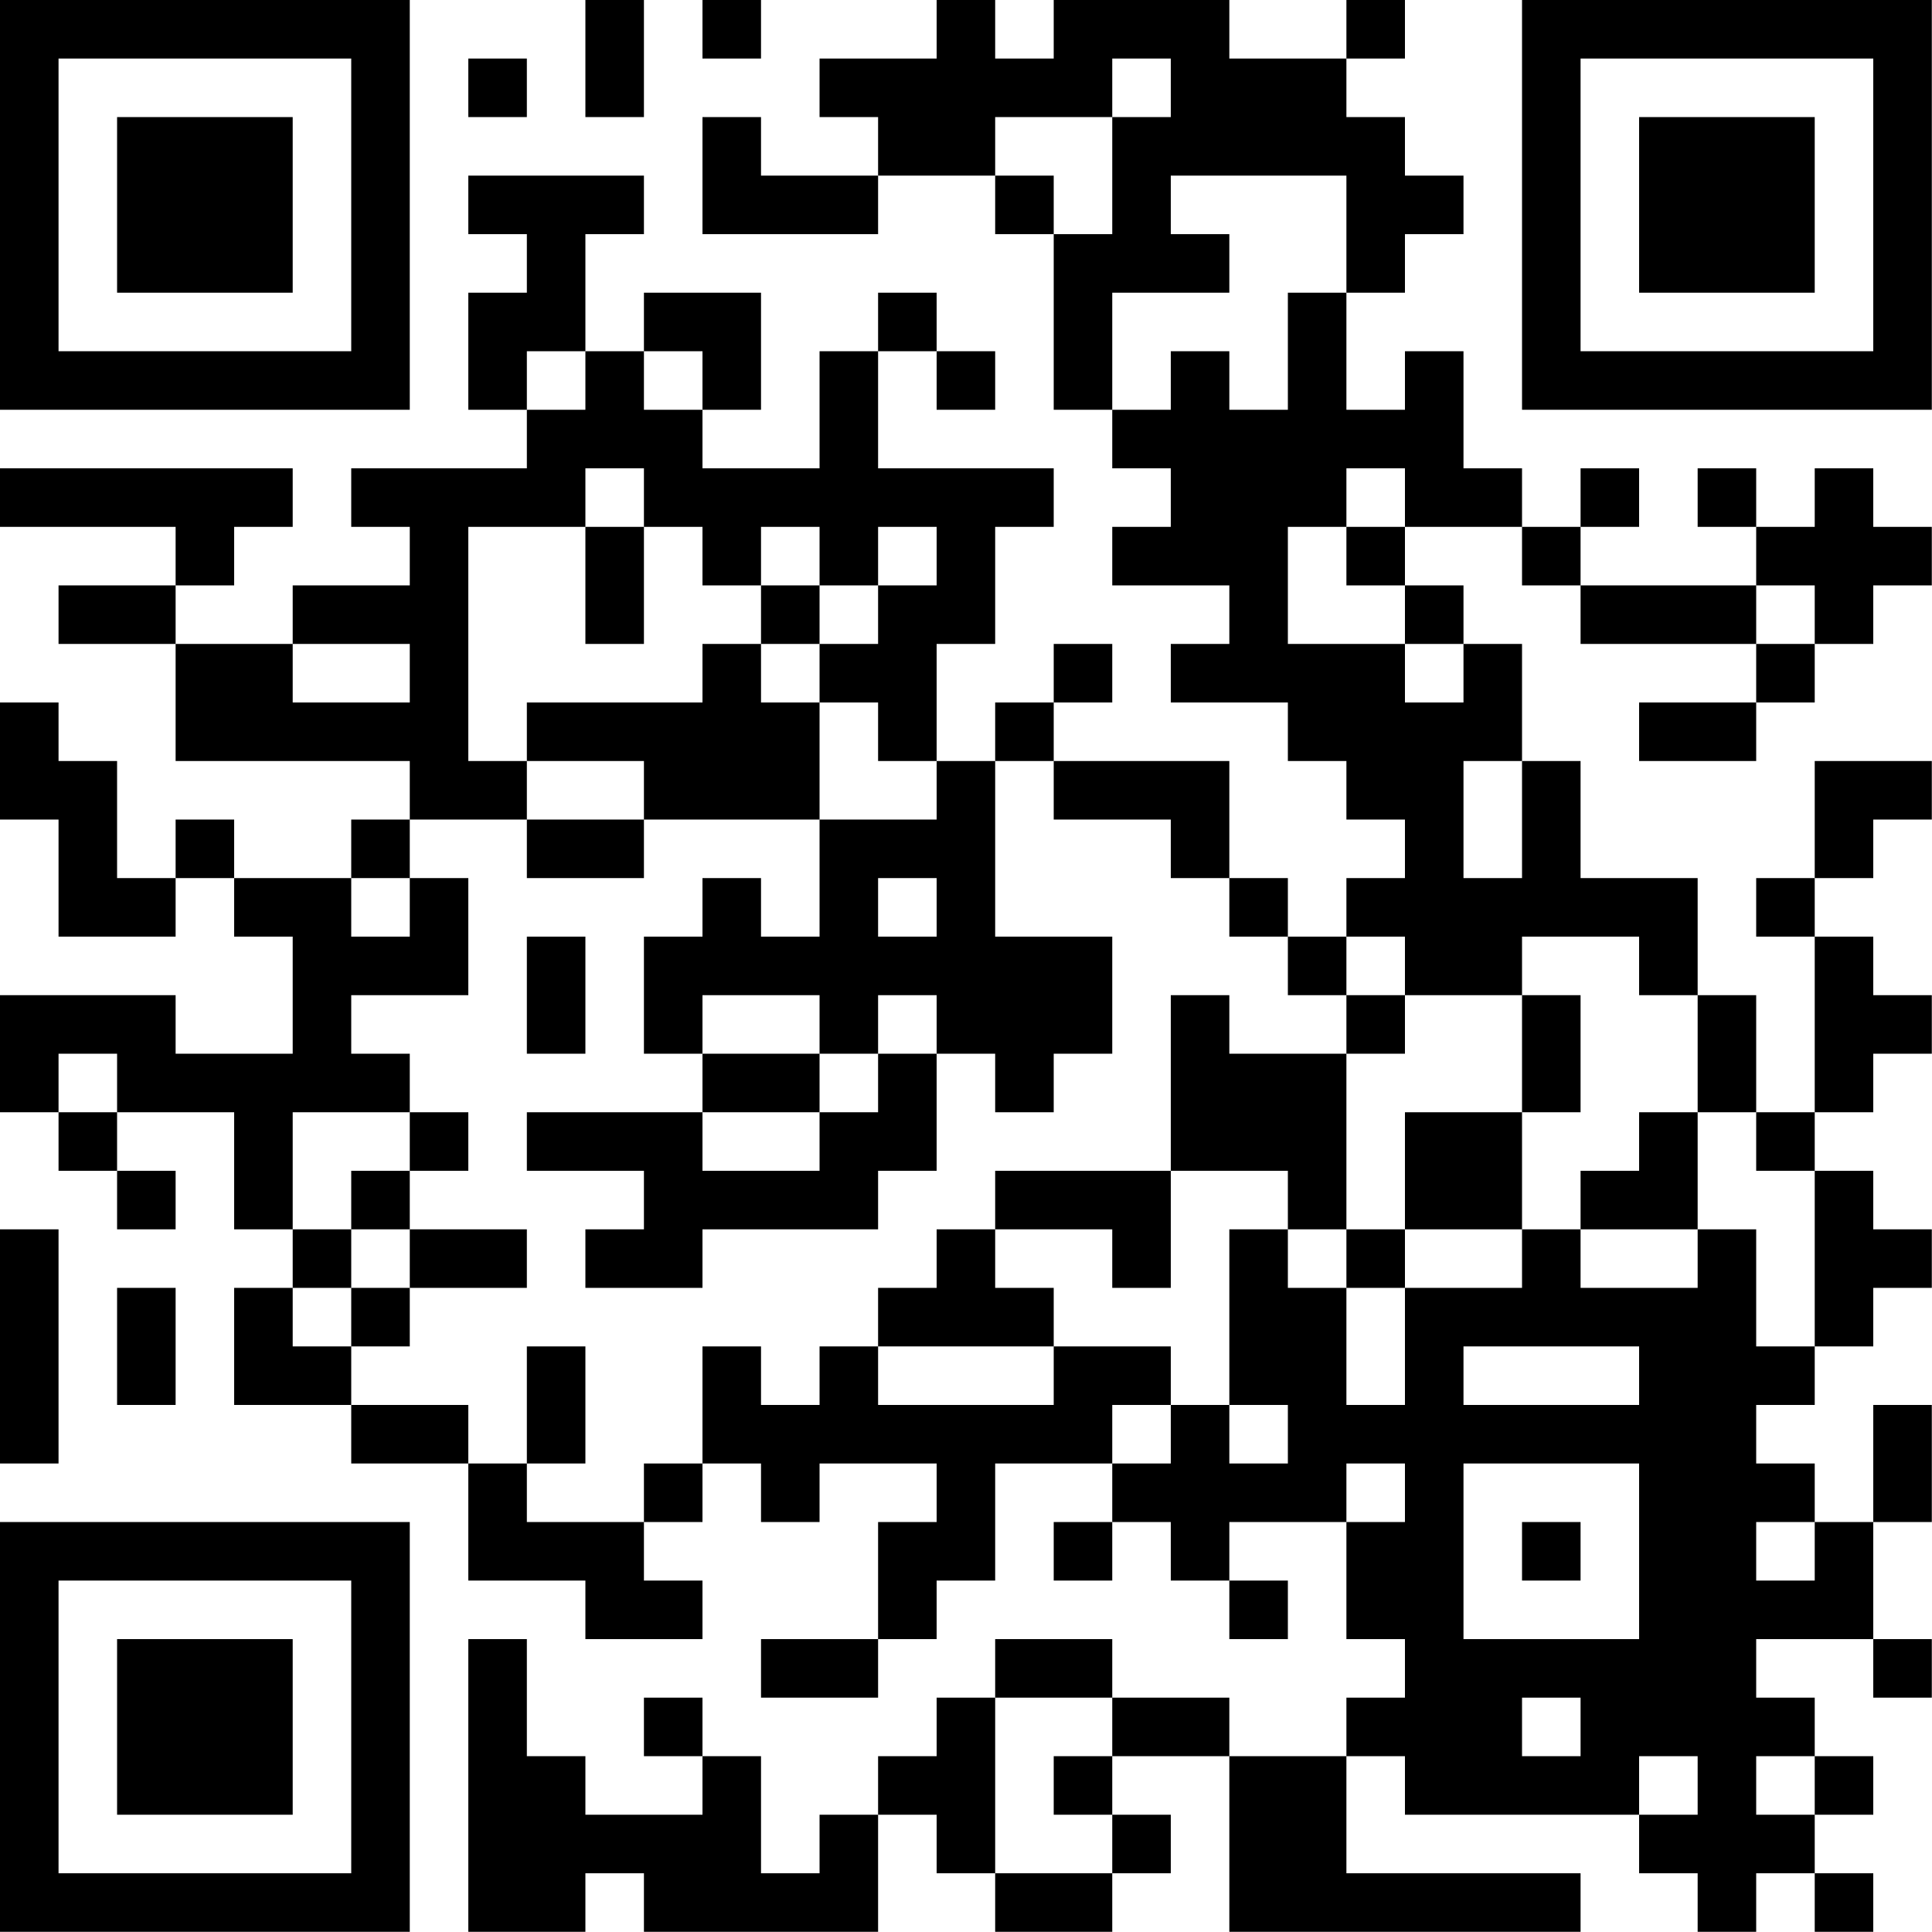 <?xml version="1.0" encoding="UTF-8"?>
<svg xmlns="http://www.w3.org/2000/svg" version="1.1" width="100" height="100" viewBox="0 0 100 100"><rect x="0" y="0" width="100" height="100" fill="#ffffff"/><g transform="scale(3.03)"><g transform="translate(0,0)"><path fill-rule="evenodd" d="M10 0L10 2L11 2L11 0ZM12 0L12 1L13 1L13 0ZM16 0L16 1L14 1L14 2L15 2L15 3L13 3L13 2L12 2L12 4L15 4L15 3L17 3L17 4L18 4L18 7L19 7L19 8L20 8L20 9L19 9L19 10L21 10L21 11L20 11L20 12L22 12L22 13L23 13L23 14L24 14L24 15L23 15L23 16L22 16L22 15L21 15L21 13L18 13L18 12L19 12L19 11L18 11L18 12L17 12L17 13L16 13L16 11L17 11L17 9L18 9L18 8L15 8L15 6L16 6L16 7L17 7L17 6L16 6L16 5L15 5L15 6L14 6L14 8L12 8L12 7L13 7L13 5L11 5L11 6L10 6L10 4L11 4L11 3L8 3L8 4L9 4L9 5L8 5L8 7L9 7L9 8L6 8L6 9L7 9L7 10L5 10L5 11L3 11L3 10L4 10L4 9L5 9L5 8L0 8L0 9L3 9L3 10L1 10L1 11L3 11L3 13L7 13L7 14L6 14L6 15L4 15L4 14L3 14L3 15L2 15L2 13L1 13L1 12L0 12L0 14L1 14L1 16L3 16L3 15L4 15L4 16L5 16L5 18L3 18L3 17L0 17L0 19L1 19L1 20L2 20L2 21L3 21L3 20L2 20L2 19L4 19L4 21L5 21L5 22L4 22L4 24L6 24L6 25L8 25L8 27L10 27L10 28L12 28L12 27L11 27L11 26L12 26L12 25L13 25L13 26L14 26L14 25L16 25L16 26L15 26L15 28L13 28L13 29L15 29L15 28L16 28L16 27L17 27L17 25L19 25L19 26L18 26L18 27L19 27L19 26L20 26L20 27L21 27L21 28L22 28L22 27L21 27L21 26L23 26L23 28L24 28L24 29L23 29L23 30L21 30L21 29L19 29L19 28L17 28L17 29L16 29L16 30L15 30L15 31L14 31L14 32L13 32L13 30L12 30L12 29L11 29L11 30L12 30L12 31L10 31L10 30L9 30L9 28L8 28L8 33L10 33L10 32L11 32L11 33L15 33L15 31L16 31L16 32L17 32L17 33L19 33L19 32L20 32L20 31L19 31L19 30L21 30L21 33L27 33L27 32L23 32L23 30L24 30L24 31L28 31L28 32L29 32L29 33L30 33L30 32L31 32L31 33L32 33L32 32L31 32L31 31L32 31L32 30L31 30L31 29L30 29L30 28L32 28L32 29L33 29L33 28L32 28L32 26L33 26L33 24L32 24L32 26L31 26L31 25L30 25L30 24L31 24L31 23L32 23L32 22L33 22L33 21L32 21L32 20L31 20L31 19L32 19L32 18L33 18L33 17L32 17L32 16L31 16L31 15L32 15L32 14L33 14L33 13L31 13L31 15L30 15L30 16L31 16L31 19L30 19L30 17L29 17L29 15L27 15L27 13L26 13L26 11L25 11L25 10L24 10L24 9L26 9L26 10L27 10L27 11L30 11L30 12L28 12L28 13L30 13L30 12L31 12L31 11L32 11L32 10L33 10L33 9L32 9L32 8L31 8L31 9L30 9L30 8L29 8L29 9L30 9L30 10L27 10L27 9L28 9L28 8L27 8L27 9L26 9L26 8L25 8L25 6L24 6L24 7L23 7L23 5L24 5L24 4L25 4L25 3L24 3L24 2L23 2L23 1L24 1L24 0L23 0L23 1L21 1L21 0L18 0L18 1L17 1L17 0ZM8 1L8 2L9 2L9 1ZM19 1L19 2L17 2L17 3L18 3L18 4L19 4L19 2L20 2L20 1ZM20 3L20 4L21 4L21 5L19 5L19 7L20 7L20 6L21 6L21 7L22 7L22 5L23 5L23 3ZM9 6L9 7L10 7L10 6ZM11 6L11 7L12 7L12 6ZM10 8L10 9L8 9L8 13L9 13L9 14L7 14L7 15L6 15L6 16L7 16L7 15L8 15L8 17L6 17L6 18L7 18L7 19L5 19L5 21L6 21L6 22L5 22L5 23L6 23L6 24L8 24L8 25L9 25L9 26L11 26L11 25L12 25L12 23L13 23L13 24L14 24L14 23L15 23L15 24L18 24L18 23L20 23L20 24L19 24L19 25L20 25L20 24L21 24L21 25L22 25L22 24L21 24L21 21L22 21L22 22L23 22L23 24L24 24L24 22L26 22L26 21L27 21L27 22L29 22L29 21L30 21L30 23L31 23L31 20L30 20L30 19L29 19L29 17L28 17L28 16L26 16L26 17L24 17L24 16L23 16L23 17L22 17L22 16L21 16L21 15L20 15L20 14L18 14L18 13L17 13L17 16L19 16L19 18L18 18L18 19L17 19L17 18L16 18L16 17L15 17L15 18L14 18L14 17L12 17L12 18L11 18L11 16L12 16L12 15L13 15L13 16L14 16L14 14L16 14L16 13L15 13L15 12L14 12L14 11L15 11L15 10L16 10L16 9L15 9L15 10L14 10L14 9L13 9L13 10L12 10L12 9L11 9L11 8ZM23 8L23 9L22 9L22 11L24 11L24 12L25 12L25 11L24 11L24 10L23 10L23 9L24 9L24 8ZM10 9L10 11L11 11L11 9ZM13 10L13 11L12 11L12 12L9 12L9 13L11 13L11 14L9 14L9 15L11 15L11 14L14 14L14 12L13 12L13 11L14 11L14 10ZM30 10L30 11L31 11L31 10ZM5 11L5 12L7 12L7 11ZM25 13L25 15L26 15L26 13ZM15 15L15 16L16 16L16 15ZM9 16L9 18L10 18L10 16ZM20 17L20 20L17 20L17 21L16 21L16 22L15 22L15 23L18 23L18 22L17 22L17 21L19 21L19 22L20 22L20 20L22 20L22 21L23 21L23 22L24 22L24 21L26 21L26 19L27 19L27 17L26 17L26 19L24 19L24 21L23 21L23 18L24 18L24 17L23 17L23 18L21 18L21 17ZM1 18L1 19L2 19L2 18ZM12 18L12 19L9 19L9 20L11 20L11 21L10 21L10 22L12 22L12 21L15 21L15 20L16 20L16 18L15 18L15 19L14 19L14 18ZM7 19L7 20L6 20L6 21L7 21L7 22L6 22L6 23L7 23L7 22L9 22L9 21L7 21L7 20L8 20L8 19ZM12 19L12 20L14 20L14 19ZM28 19L28 20L27 20L27 21L29 21L29 19ZM0 21L0 25L1 25L1 21ZM2 22L2 24L3 24L3 22ZM9 23L9 25L10 25L10 23ZM25 23L25 24L28 24L28 23ZM23 25L23 26L24 26L24 25ZM25 25L25 28L28 28L28 25ZM26 26L26 27L27 27L27 26ZM30 26L30 27L31 27L31 26ZM17 29L17 32L19 32L19 31L18 31L18 30L19 30L19 29ZM26 29L26 30L27 30L27 29ZM28 30L28 31L29 31L29 30ZM30 30L30 31L31 31L31 30ZM0 0L0 7L7 7L7 0ZM1 1L1 6L6 6L6 1ZM2 2L2 5L5 5L5 2ZM26 0L26 7L33 7L33 0ZM27 1L27 6L32 6L32 1ZM28 2L28 5L31 5L31 2ZM0 26L0 33L7 33L7 26ZM1 27L1 32L6 32L6 27ZM2 28L2 31L5 31L5 28Z" fill="#000000"/></g></g></svg>
